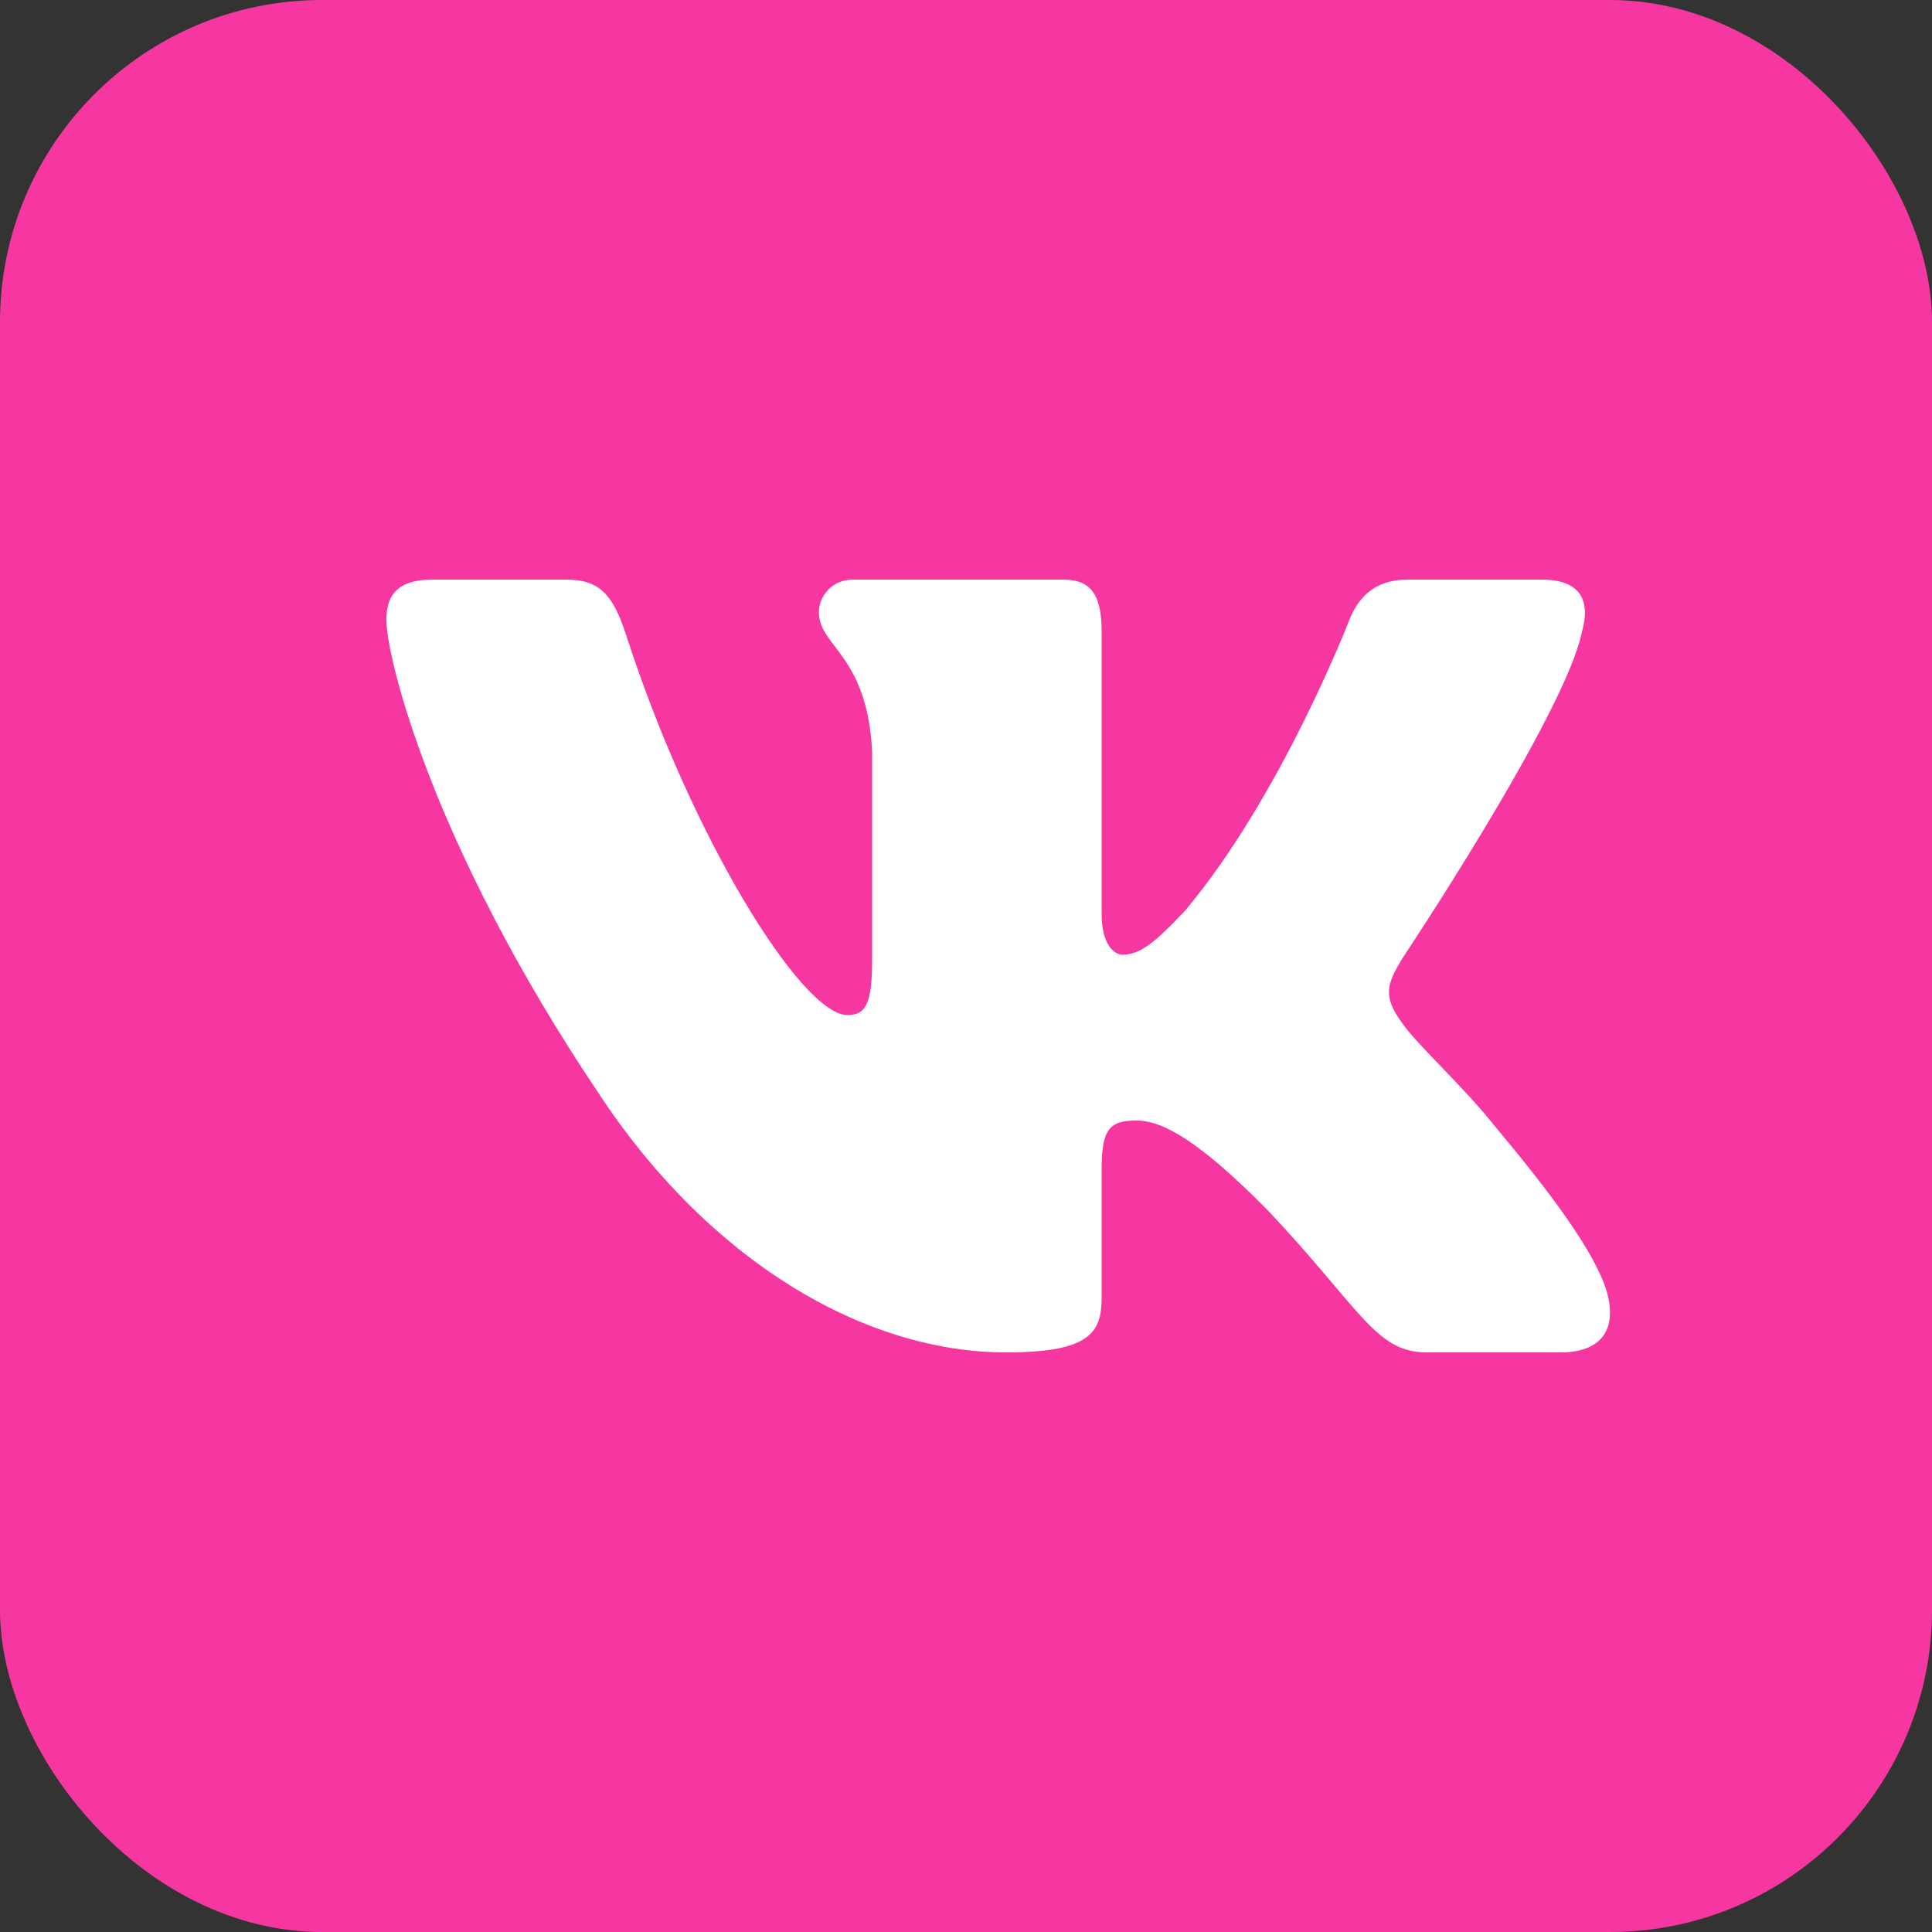 <?xml version="1.0" encoding="UTF-8"?> <svg xmlns="http://www.w3.org/2000/svg" width="30" height="30" viewBox="0 0 30 30" fill="none"><rect x="0" y="0" width="30" height="30" fill="#333333" stroke="none"/><rect width="30" height="30" rx="5" fill="#F737A1"></rect><path fill-rule="evenodd" clip-rule="evenodd" d="M8.791 9H6.713C6.119 9 6 9.297 6 9.625C6 10.211 6.705 13.115 9.281 16.955C10.999 19.578 13.419 21 15.621 21C16.942 21 17.106 20.684 17.106 20.14V18.158C17.106 17.526 17.231 17.4 17.649 17.4C17.958 17.4 18.486 17.564 19.719 18.829C21.129 20.328 21.361 21 22.154 21H24.232C24.826 21 25.123 20.684 24.952 20.061C24.764 19.44 24.092 18.539 23.199 17.471C22.714 16.862 21.988 16.206 21.767 15.878C21.459 15.457 21.547 15.269 21.767 14.895C21.767 14.895 24.3 11.101 24.564 9.813C24.696 9.344 24.564 9 23.935 9H21.857C21.328 9 21.085 9.297 20.953 9.625C20.953 9.625 19.895 12.365 18.398 14.145C17.913 14.66 17.693 14.824 17.429 14.824C17.297 14.824 17.106 14.66 17.106 14.192V9.813C17.106 9.25 16.952 9 16.512 9H13.245C12.915 9 12.716 9.261 12.716 9.508C12.716 10.041 13.465 10.164 13.542 11.663V14.918C13.542 15.632 13.421 15.761 13.157 15.761C12.452 15.761 10.738 13.009 9.722 9.859C9.522 9.247 9.322 9 8.791 9Z" fill="white"></path></svg> 